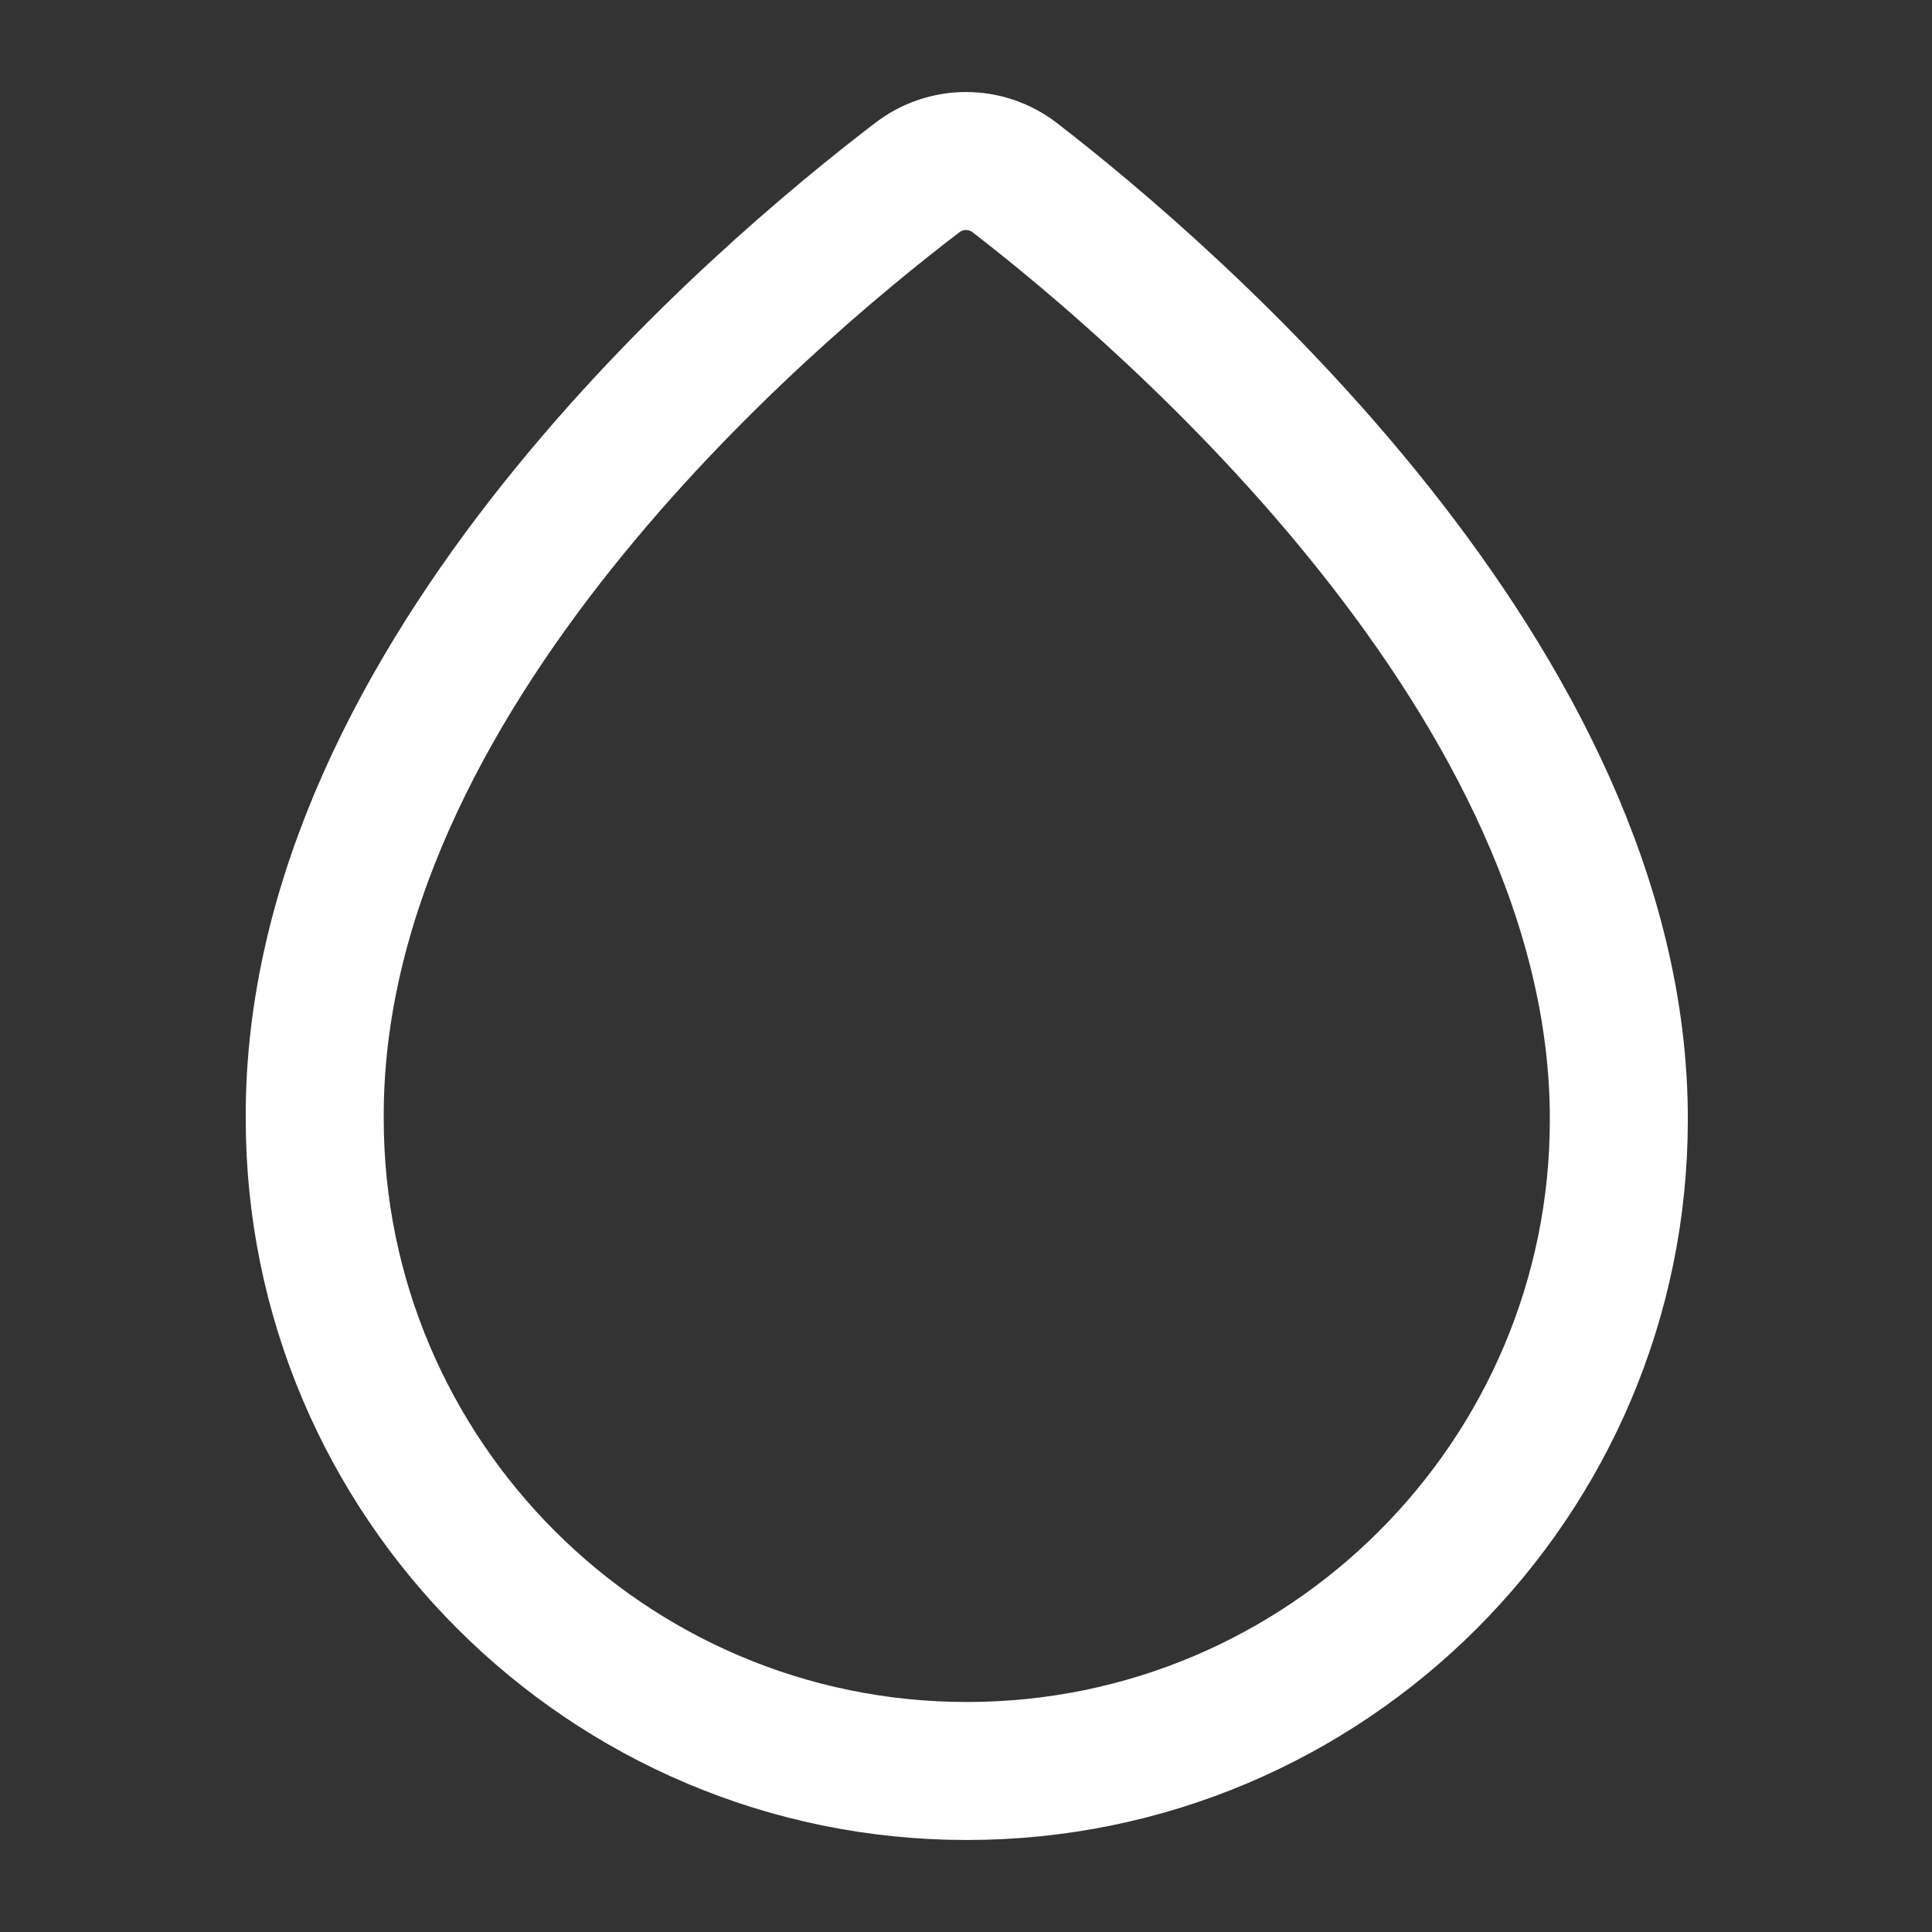 <svg width="21" height="21" viewBox="0 0 21 21" fill="none" xmlns="http://www.w3.org/2000/svg">
<rect x="0" y="0" width="21" height="21" fill="#333333" stroke="none"/>
<path d="M11.034 1.934C10.719 1.689 10.281 1.689 9.966 1.934C8.304 3.203 3.395 7.341 3.421 12.162C3.421 16.065 6.598 19.25 10.509 19.25C14.42 19.25 17.596 16.074 17.596 12.171C17.605 7.42 12.688 3.211 11.034 1.934Z" stroke="white" stroke-width="1.5" stroke-miterlimit="10"/>
</svg>
